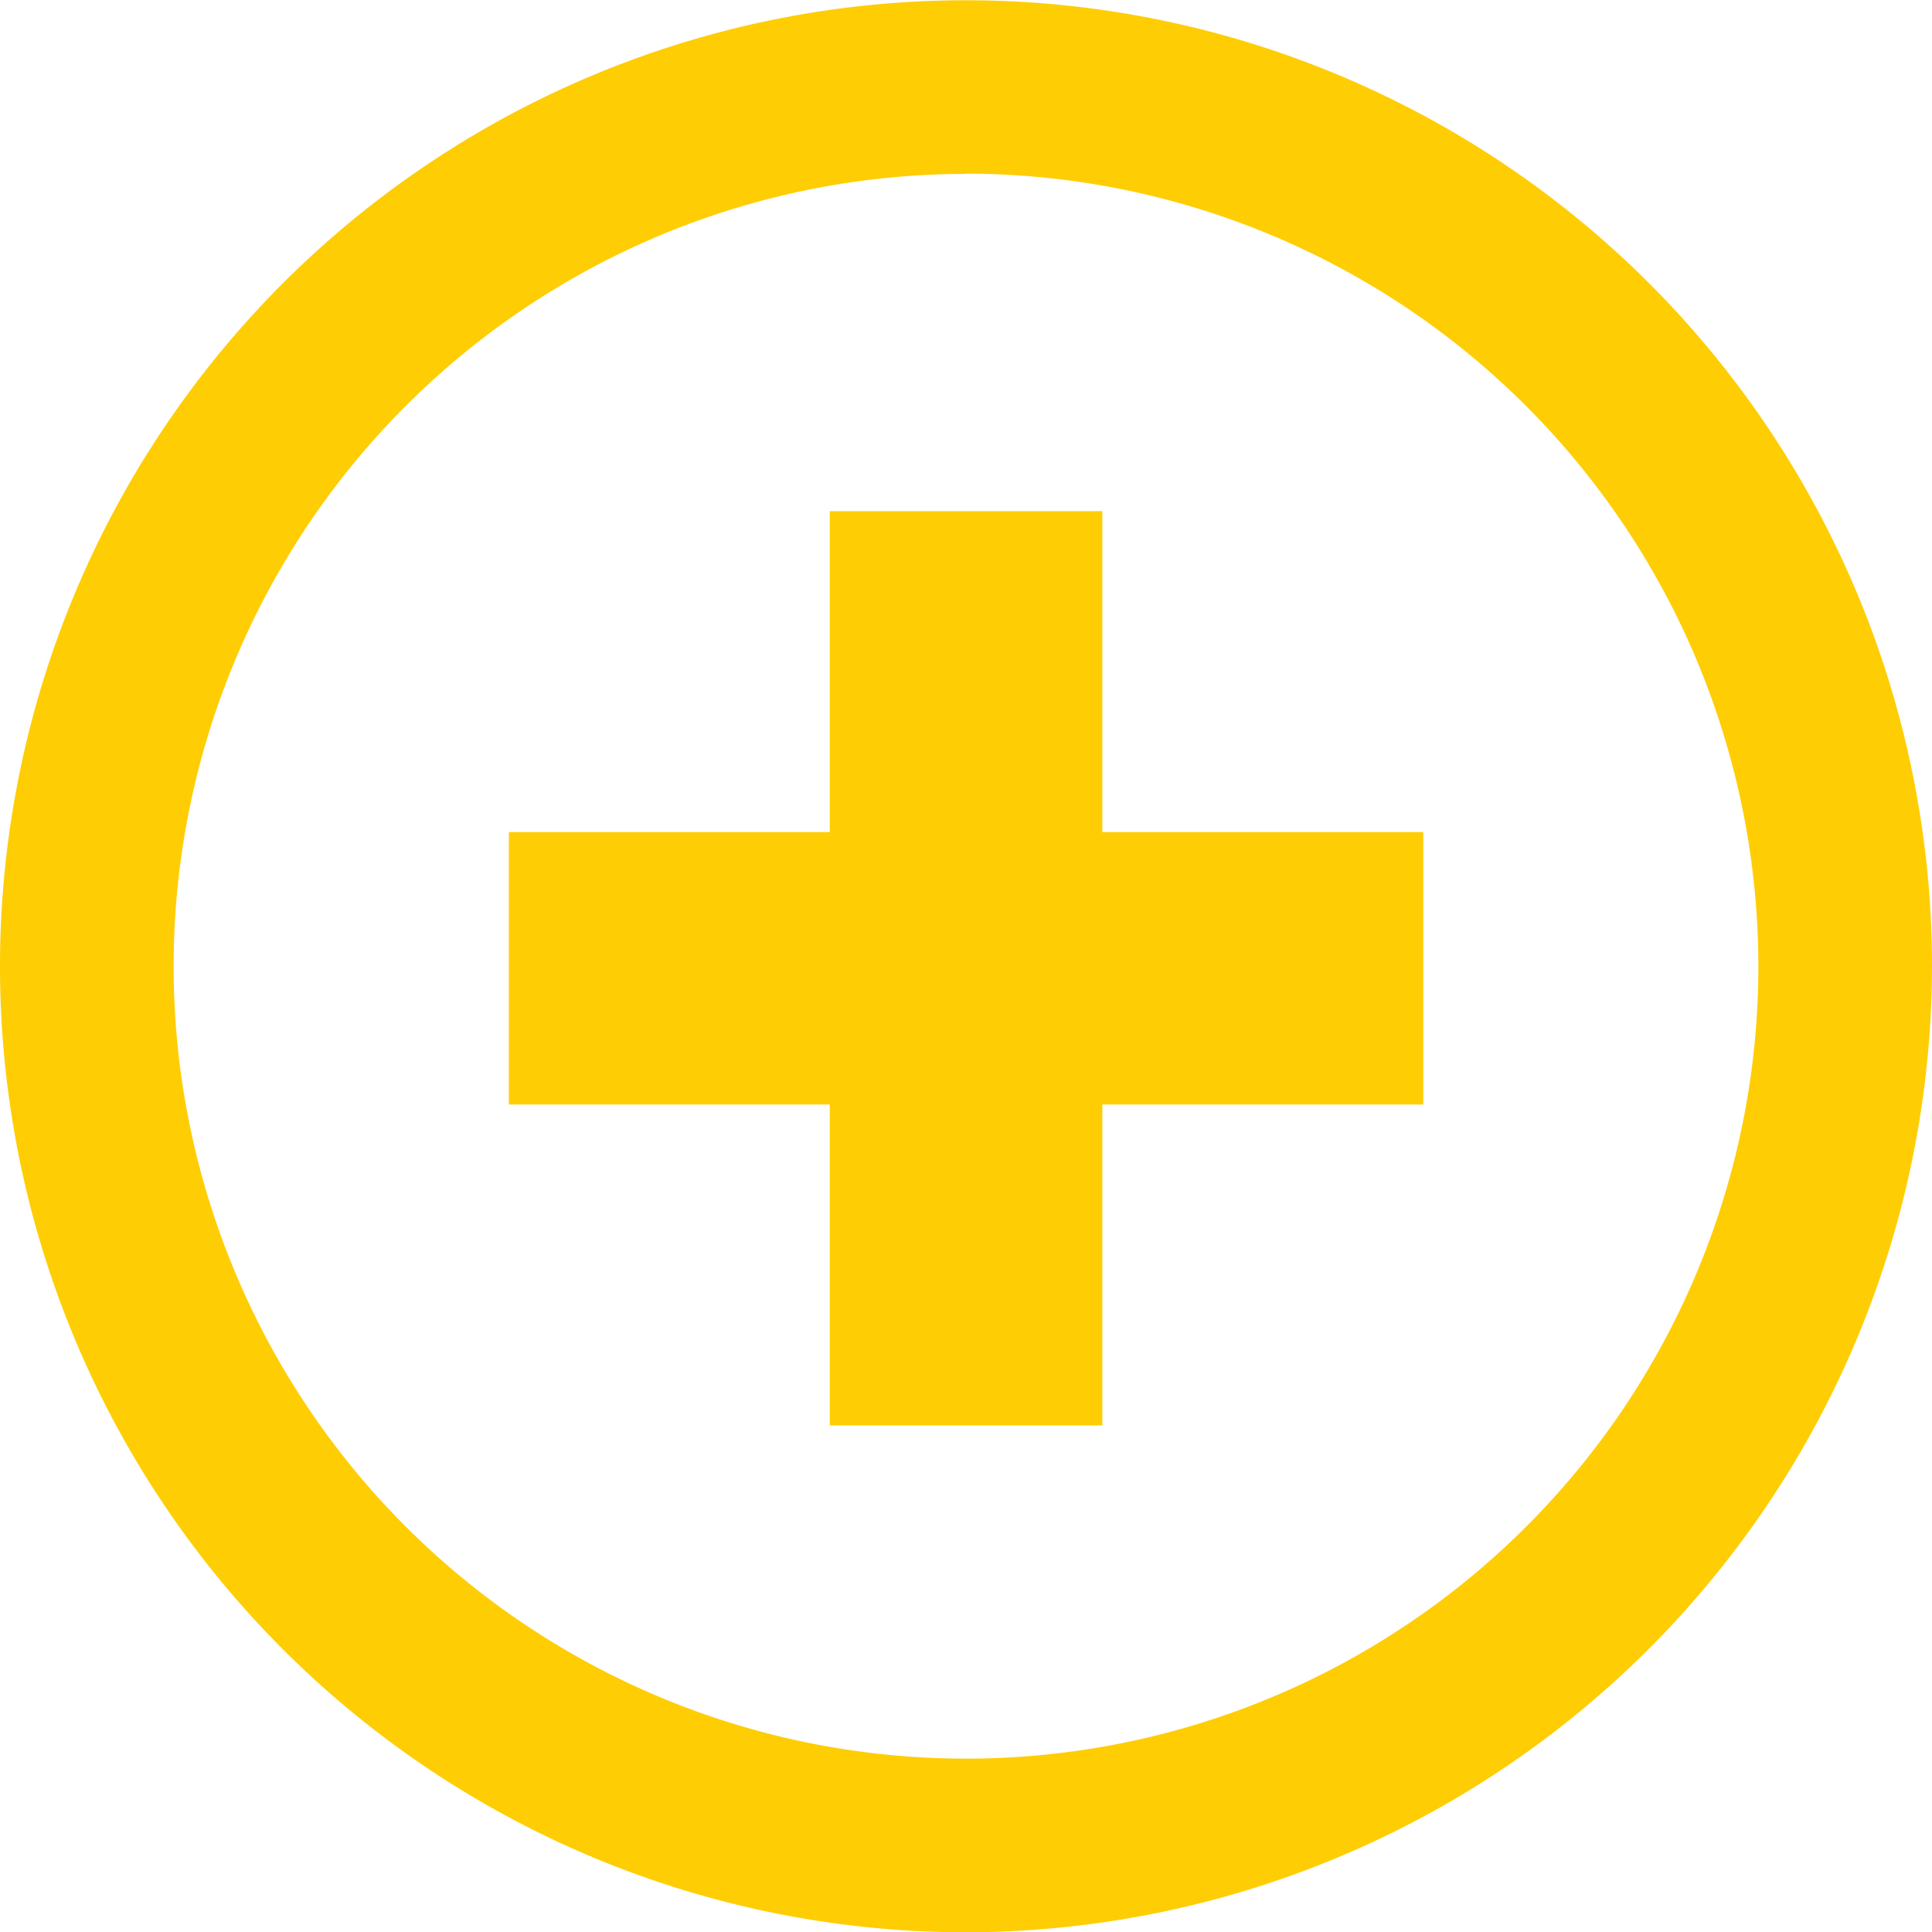 <svg id="Layer_1" data-name="Layer 1" xmlns="http://www.w3.org/2000/svg" width="142.98" height="142.98" viewBox="0 0 142.98 142.98"><defs><style>.cls-1{fill:#ffcd03}</style></defs><title>icon-medical-yellow</title><path class="cls-1" d="M71.51,143A71.49,71.49,0,1,1,143,71.47,71.58,71.58,0,0,1,71.51,143Zm0-130.13a58.64,58.64,0,1,0,58.64,58.62A58.7,58.7,0,0,0,71.51,12.85Z" transform="translate(-.02)"/><path class="cls-1" d="M61.41 105.49L61.41 81.74 37.66 81.74 37.66 61.58 61.41 61.58 61.41 37.83 81.58 37.83 81.58 61.58 105.33 61.58 105.33 81.74 81.58 81.74 81.58 105.49 61.41 105.49z"/></svg>